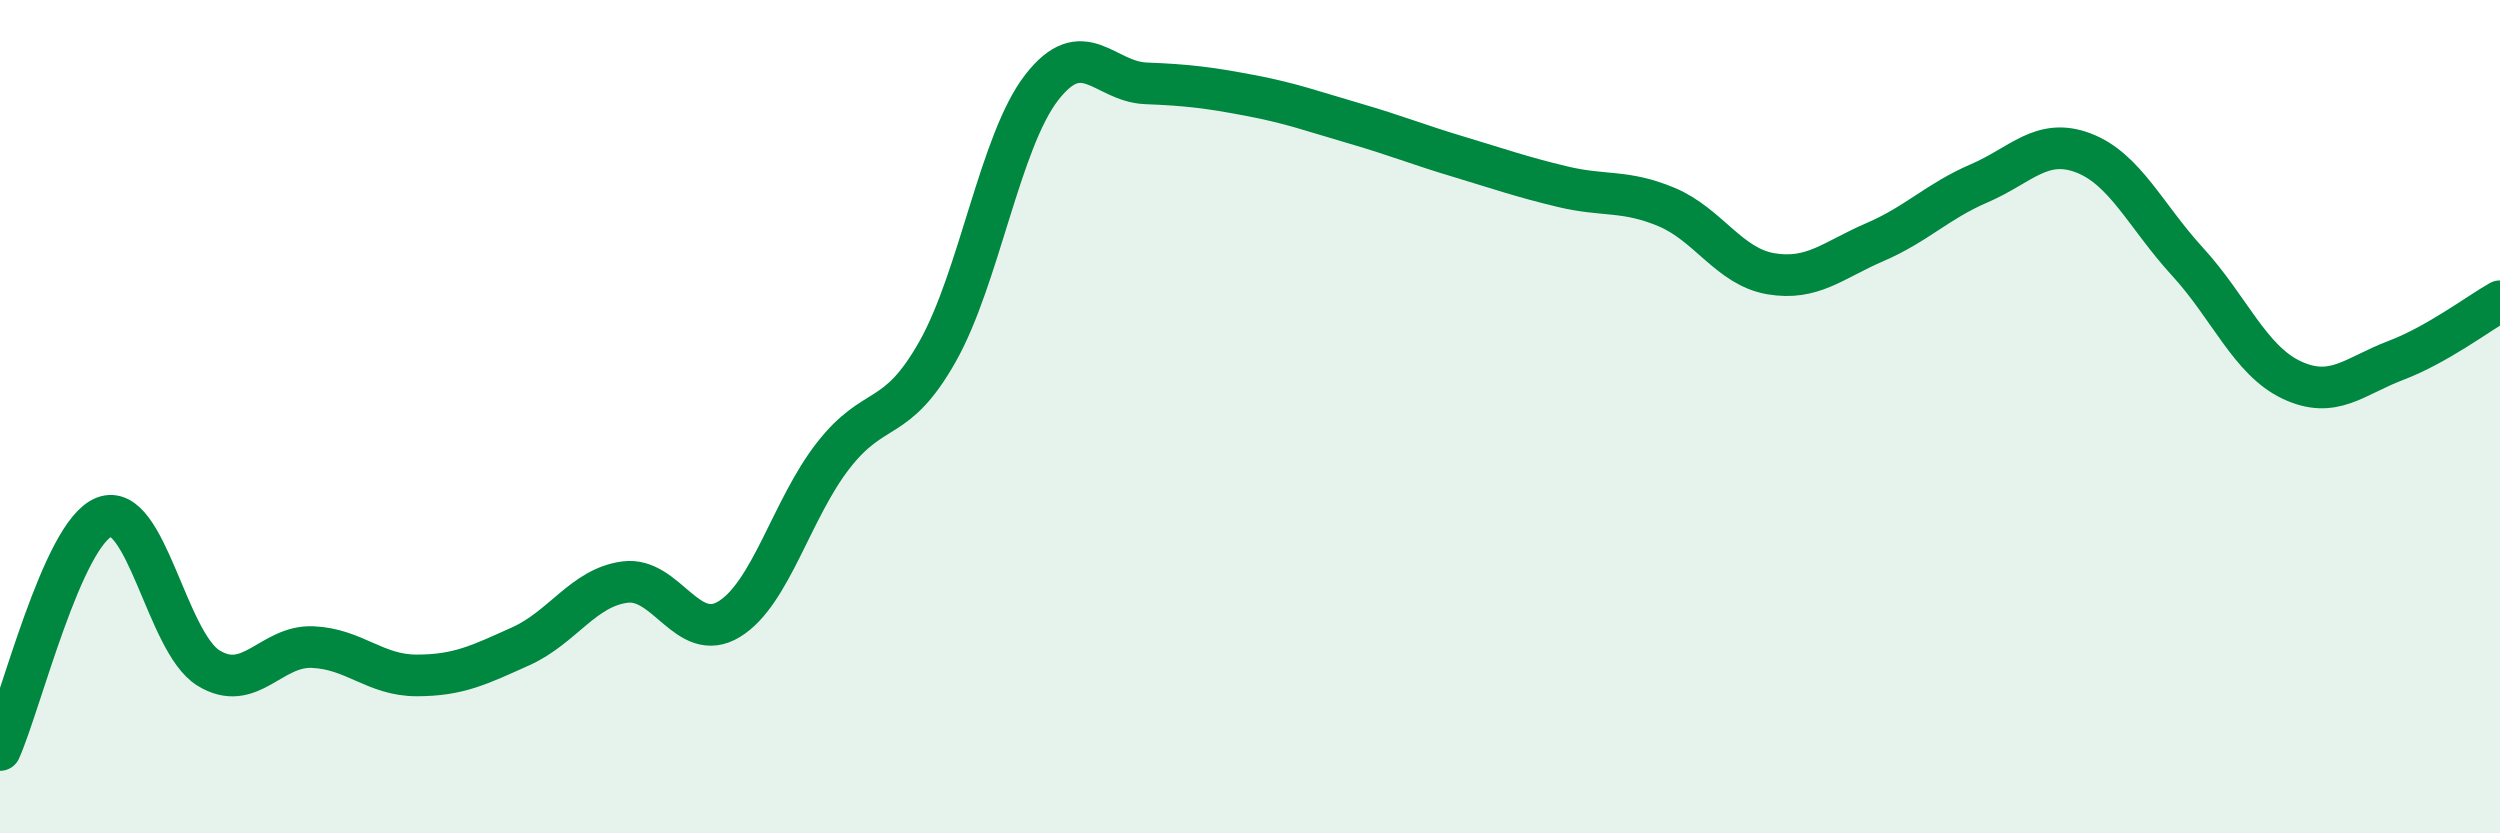 
    <svg width="60" height="20" viewBox="0 0 60 20" xmlns="http://www.w3.org/2000/svg">
      <path
        d="M 0,18 C 0.5,16.88 1.5,12.8 2.5,12.41 C 3.5,12.02 4,15.41 5,16.03 C 6,16.65 6.5,15.49 7.5,15.53 C 8.5,15.57 9,16.21 10,16.21 C 11,16.21 11.5,15.96 12.5,15.51 C 13.5,15.06 14,14.1 15,13.97 C 16,13.84 16.5,15.47 17.5,14.86 C 18.5,14.25 19,12.21 20,10.93 C 21,9.65 21.5,10.21 22.5,8.44 C 23.5,6.67 24,3.39 25,2.1 C 26,0.81 26.5,1.96 27.5,2 C 28.5,2.04 29,2.1 30,2.29 C 31,2.48 31.5,2.67 32.5,2.96 C 33.5,3.25 34,3.46 35,3.76 C 36,4.06 36.5,4.24 37.5,4.48 C 38.5,4.72 39,4.55 40,4.97 C 41,5.39 41.5,6.4 42.5,6.57 C 43.5,6.74 44,6.24 45,5.81 C 46,5.38 46.5,4.83 47.5,4.4 C 48.5,3.97 49,3.29 50,3.67 C 51,4.05 51.5,5.19 52.5,6.28 C 53.5,7.37 54,8.65 55,9.12 C 56,9.59 56.5,9.03 57.5,8.65 C 58.5,8.27 59.5,7.51 60,7.23L60 20L0 20Z"
        fill="#008740"
        opacity="0.1"
        stroke-linecap="round"
        stroke-linejoin="round"
      />
      <path
        d="M 0,18 C 0.5,16.88 1.5,12.8 2.5,12.41 C 3.5,12.02 4,15.41 5,16.03 C 6,16.65 6.5,15.49 7.5,15.53 C 8.5,15.57 9,16.21 10,16.21 C 11,16.21 11.5,15.96 12.5,15.51 C 13.5,15.06 14,14.1 15,13.97 C 16,13.84 16.5,15.47 17.5,14.86 C 18.5,14.25 19,12.21 20,10.93 C 21,9.65 21.5,10.21 22.5,8.44 C 23.5,6.67 24,3.39 25,2.1 C 26,0.81 26.5,1.96 27.5,2 C 28.5,2.04 29,2.1 30,2.29 C 31,2.48 31.5,2.67 32.5,2.96 C 33.5,3.25 34,3.46 35,3.76 C 36,4.06 36.5,4.24 37.5,4.48 C 38.5,4.72 39,4.55 40,4.97 C 41,5.39 41.5,6.4 42.5,6.57 C 43.5,6.74 44,6.24 45,5.81 C 46,5.38 46.5,4.83 47.5,4.4 C 48.5,3.97 49,3.29 50,3.67 C 51,4.05 51.5,5.19 52.5,6.28 C 53.5,7.37 54,8.65 55,9.12 C 56,9.59 56.5,9.03 57.5,8.65 C 58.5,8.27 59.5,7.51 60,7.23"
        stroke="#008740"
        stroke-width="1"
        fill="none"
        stroke-linecap="round"
        stroke-linejoin="round"
      />
    </svg>
  